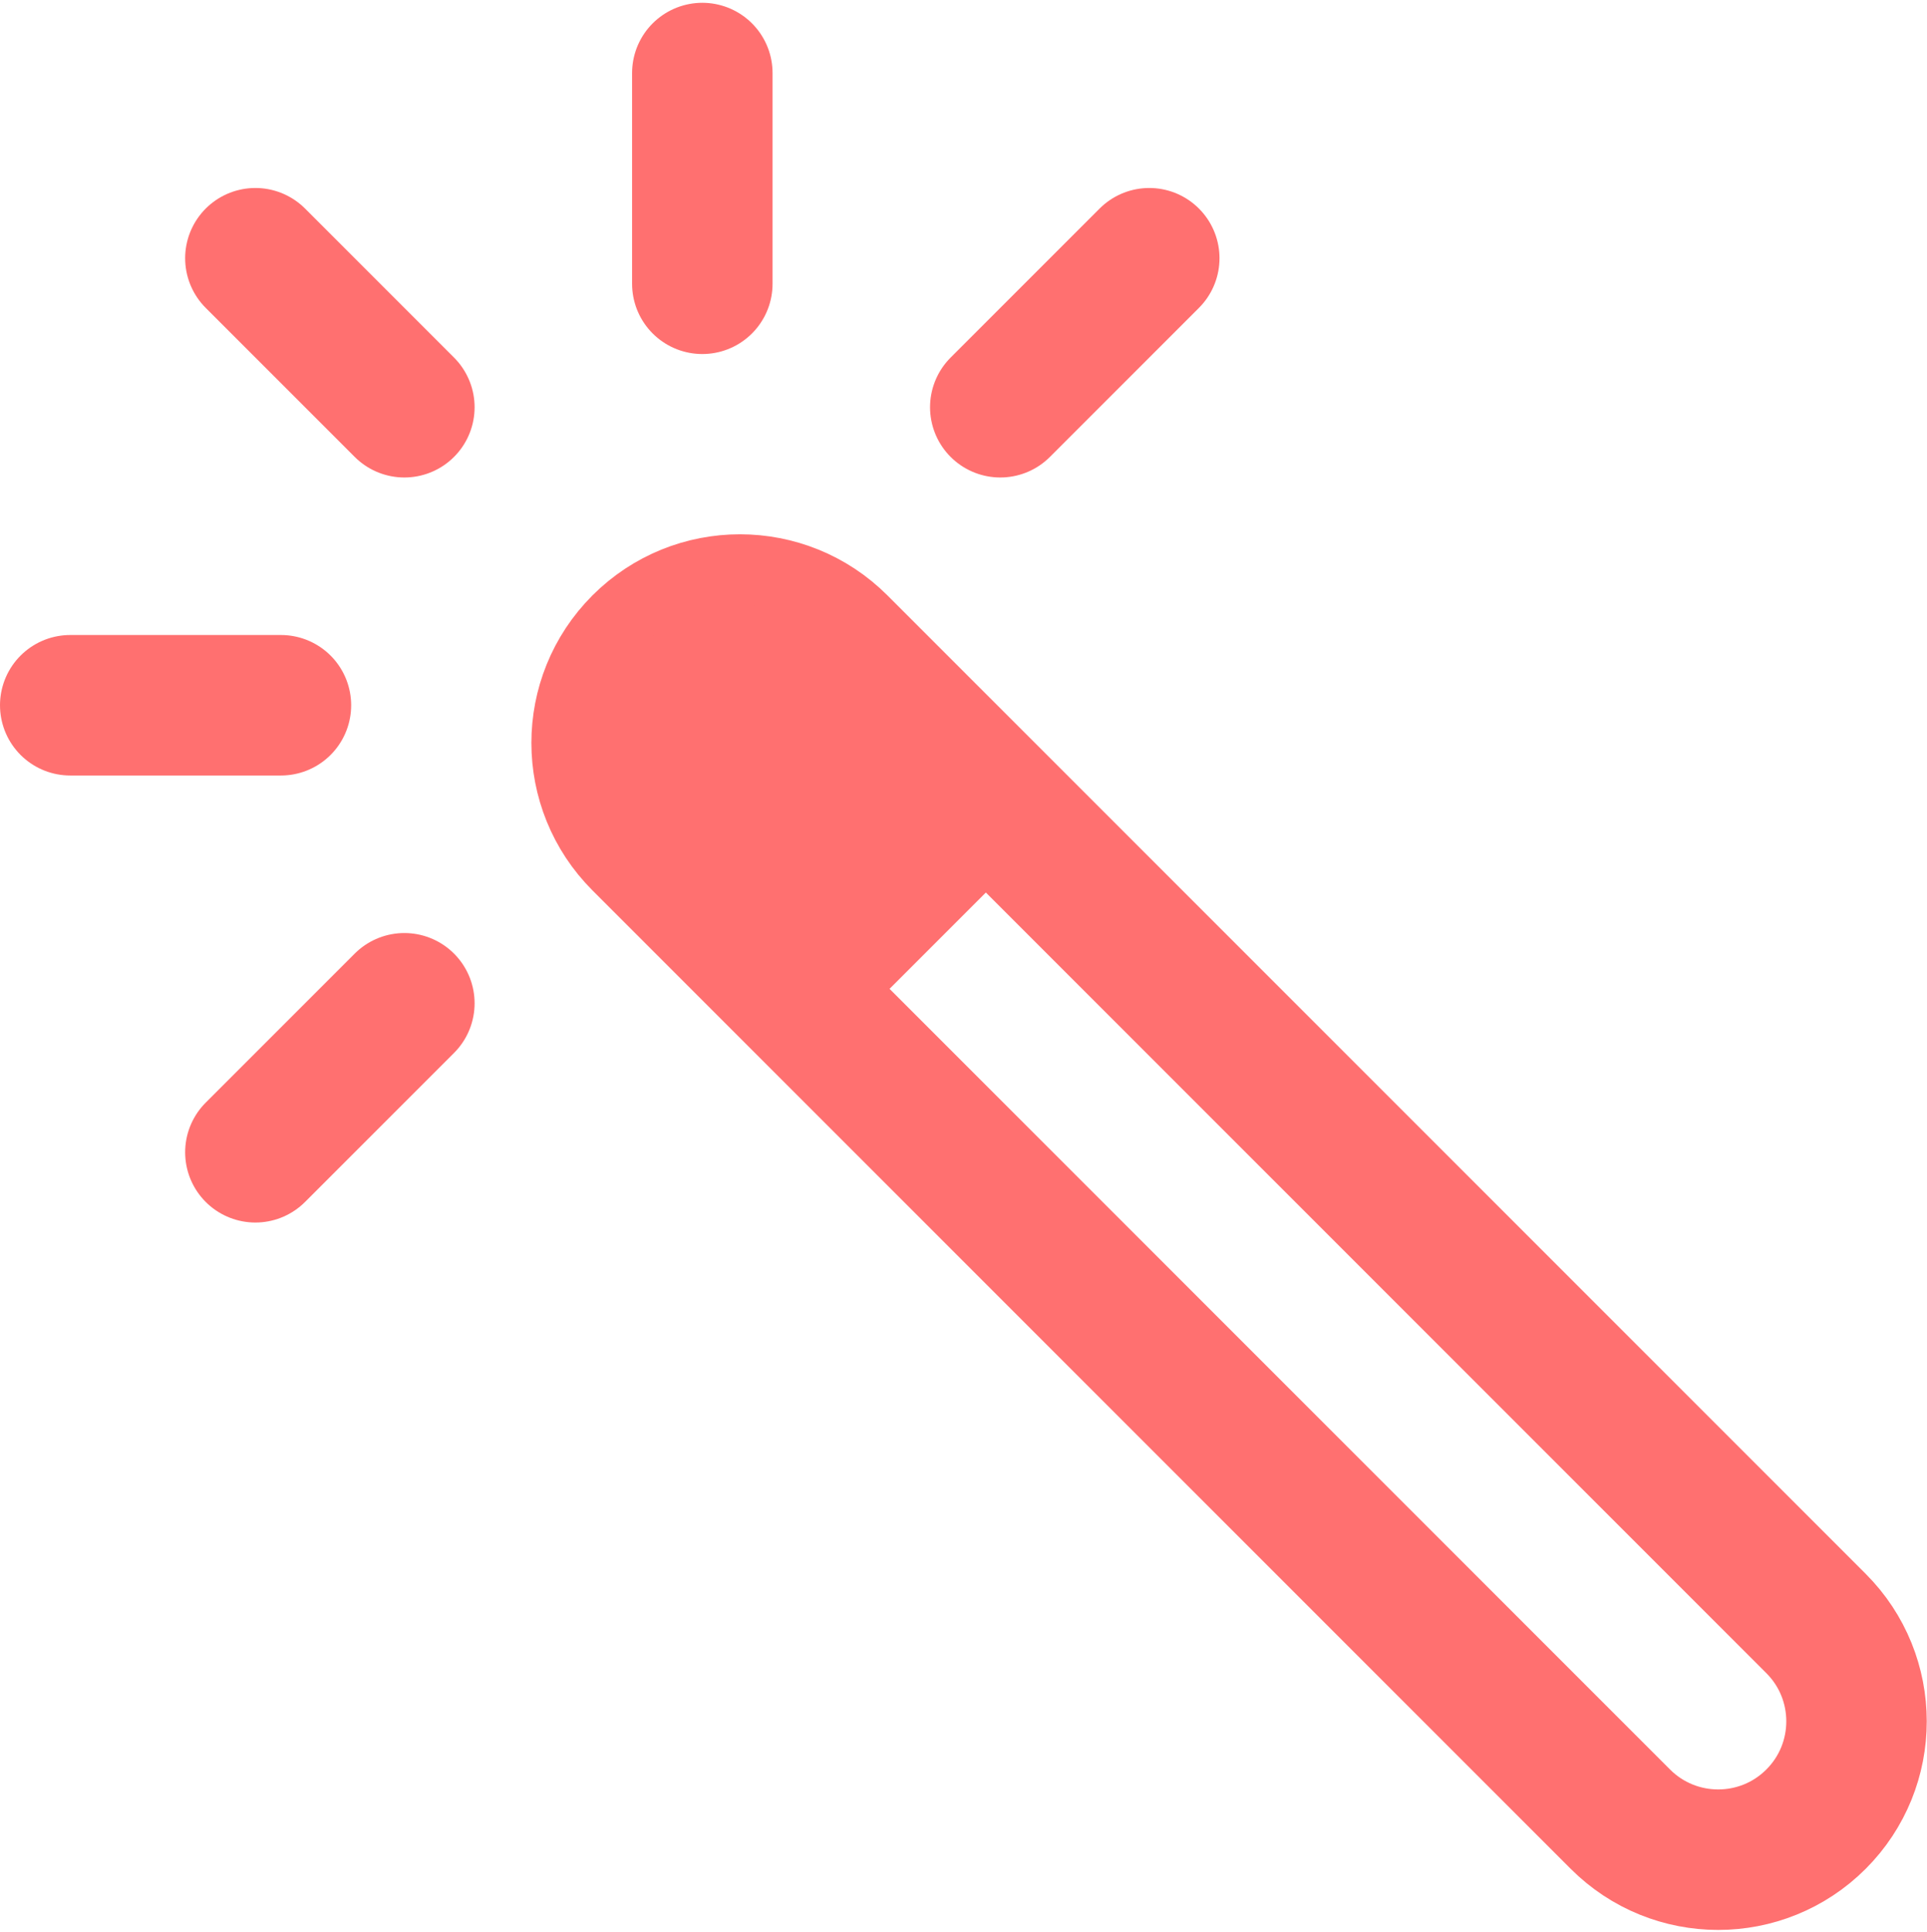 <?xml version="1.0" encoding="UTF-8"?> <svg xmlns="http://www.w3.org/2000/svg" width="439" height="440" viewBox="0 0 439 440" fill="none"> <path d="M190.86 146.929C178.551 134.62 158.595 134.618 146.287 146.926C133.98 159.233 133.982 179.189 146.291 191.498L369.143 414.35C381.452 426.659 401.408 426.661 413.715 414.353C426.023 402.046 426.021 382.09 413.712 369.781L190.86 146.929Z" stroke="#FF7070" stroke-width="32" stroke-miterlimit="10"></path> <path d="M146.38 147.016C143.441 149.954 141.11 153.443 139.52 157.282C137.929 161.121 137.111 165.236 137.111 169.391C137.111 173.547 137.929 177.662 139.52 181.501C141.11 185.34 143.441 188.828 146.38 191.766L191.25 236.636L236 191.886L191.13 147.016C188.192 144.078 184.704 141.747 180.865 140.156C177.025 138.566 172.911 137.747 168.755 137.747C164.6 137.747 160.485 138.566 156.646 140.156C152.806 141.747 149.318 144.078 146.38 147.016V147.016Z" fill="#FF7070"></path> <path d="M16 160.637H64ZM58.18 58.817L92.12 92.757ZM160 16.637V64.637ZM261.82 58.817L227.88 92.757ZM92.12 228.517L58.18 262.457Z" fill="#FF7070"></path> <path d="M16 160.637H64M58.18 58.817L92.12 92.757M160 16.637V64.637M261.82 58.817L227.88 92.757M92.12 228.517L58.18 262.457" stroke="#FF7070" stroke-width="32" stroke-miterlimit="10" stroke-linecap="round"></path> </svg> 